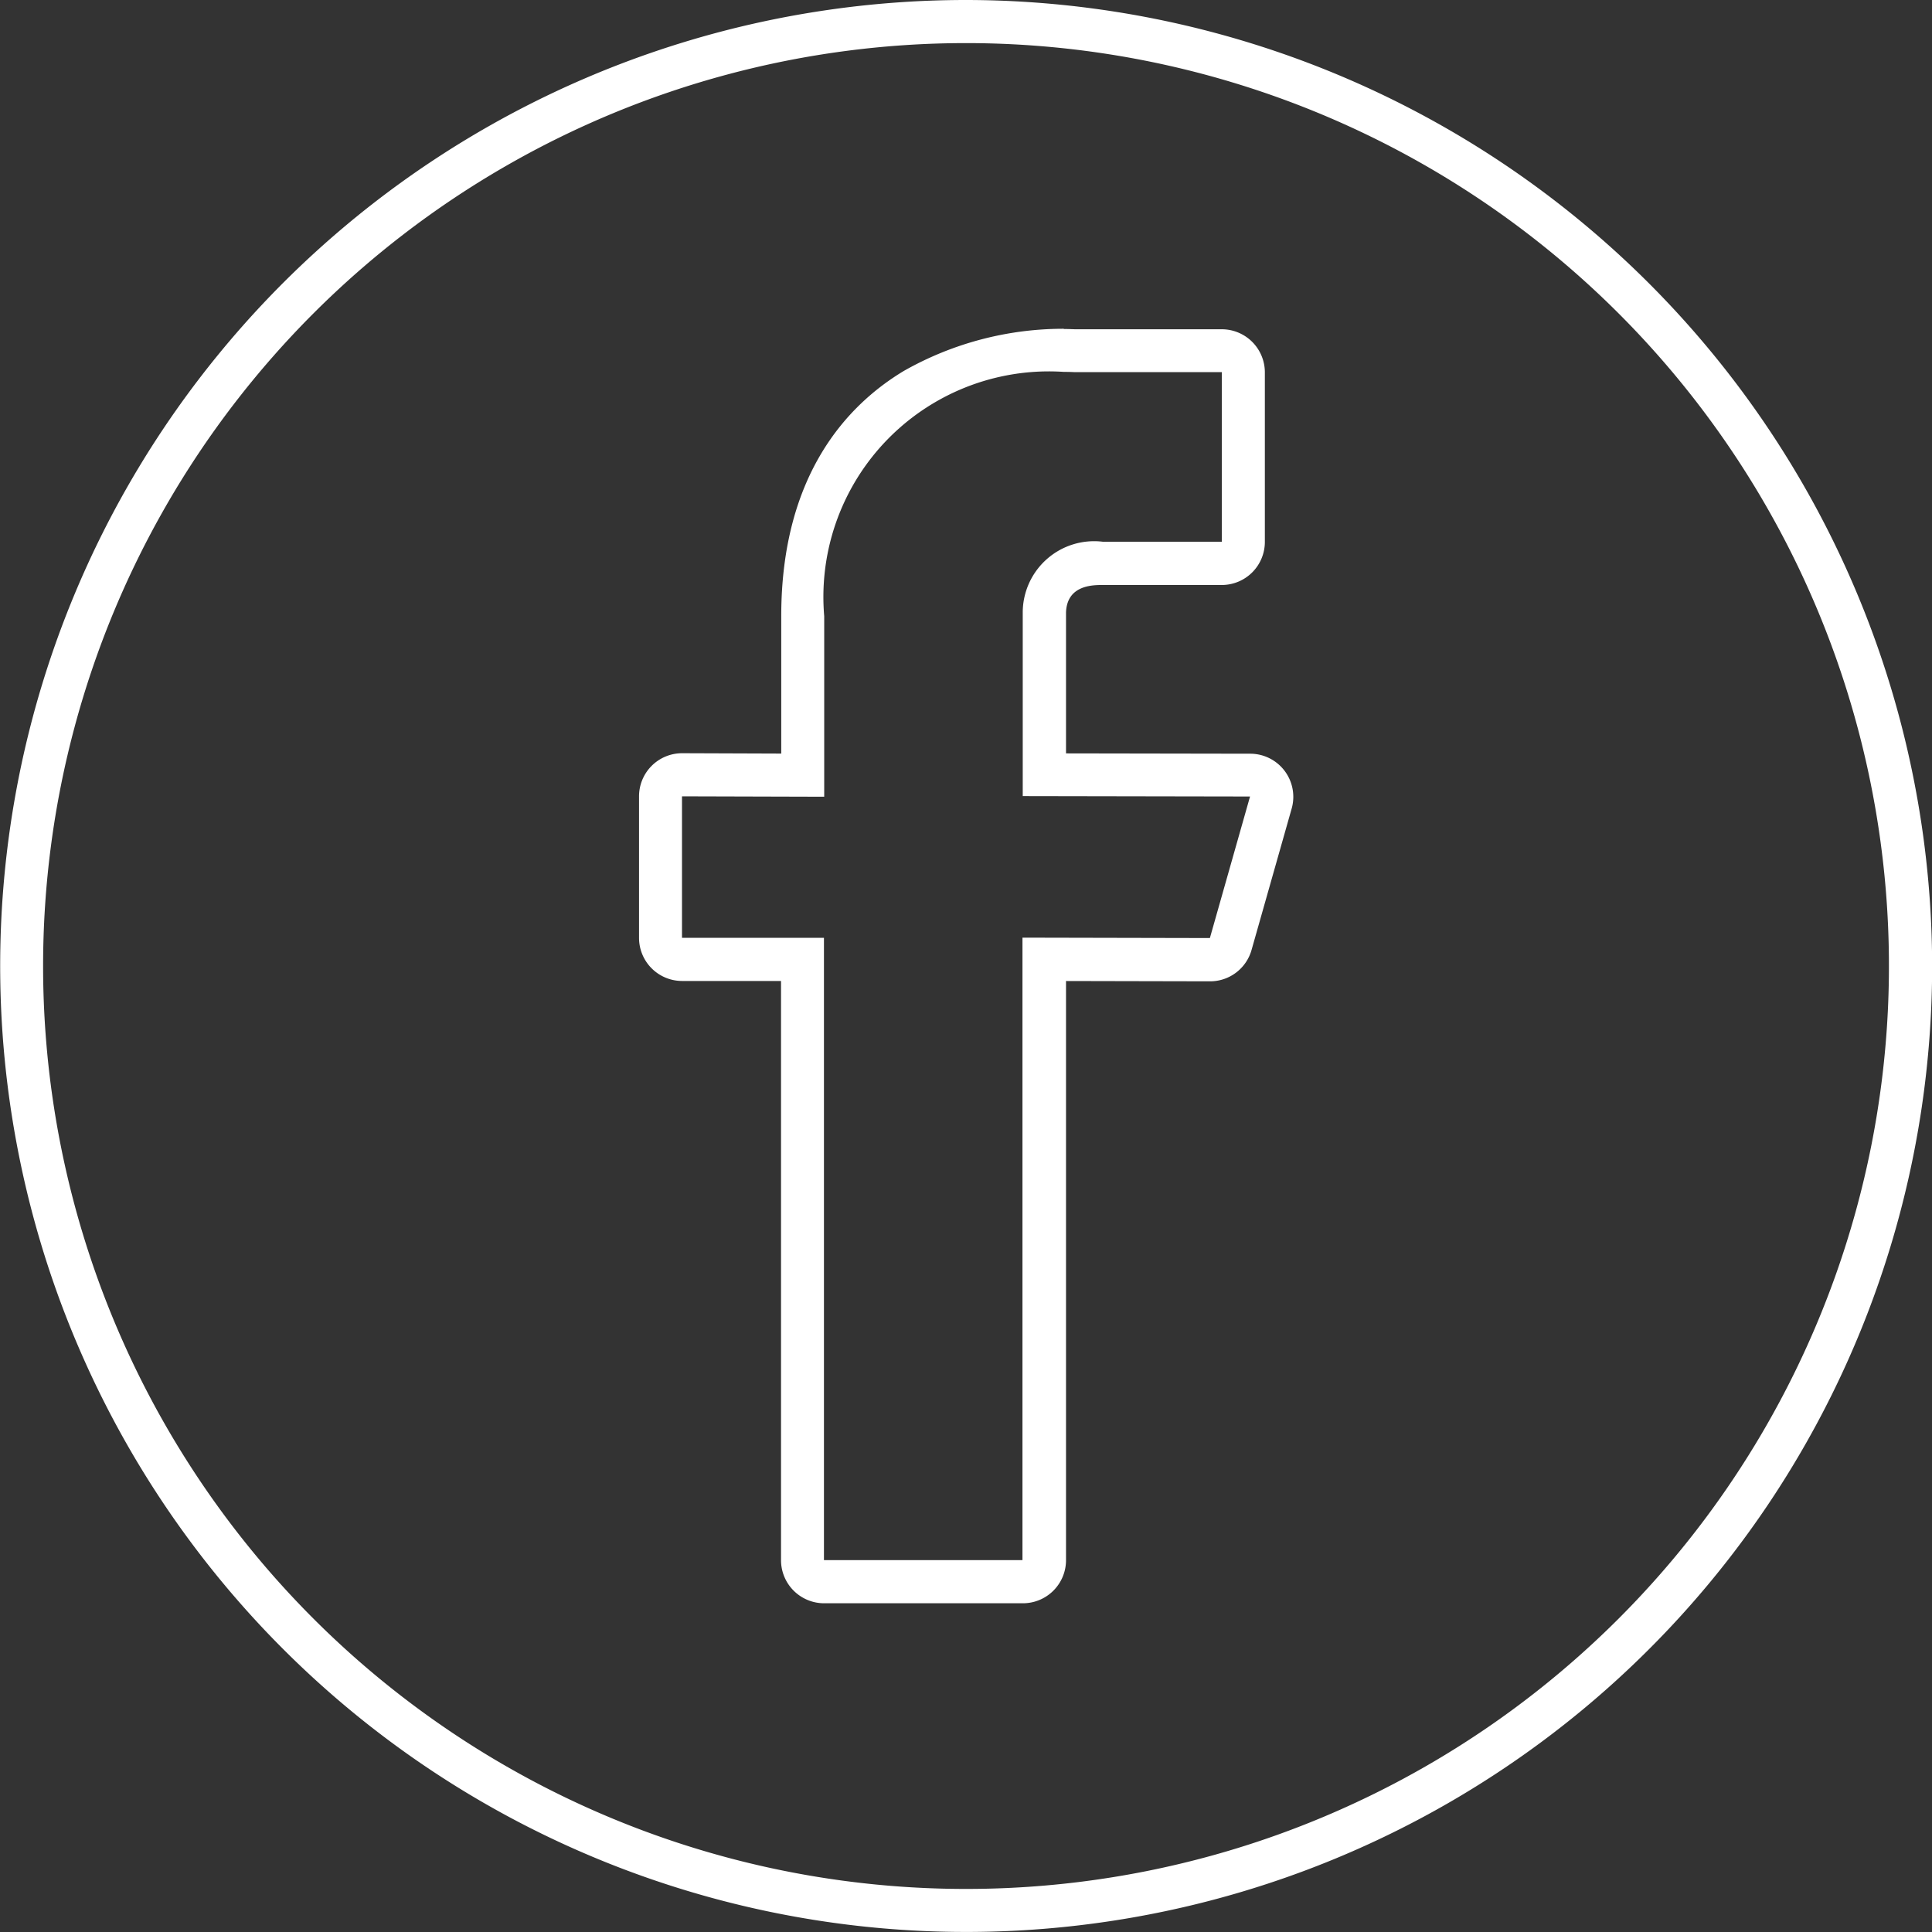 <svg xmlns="http://www.w3.org/2000/svg" width="43.297" height="43.297" viewBox="0 0 43.297 43.297">
  <rect x="0" y="0" width="43.297" height="43.297" fill="#333333" stroke="none"/>
  <g id="Groupe_152" data-name="Groupe 152" transform="translate(-199 -7261)">
    <path id="Tracé_638" data-name="Tracé 638" d="M21.648.966A20.683,20.683,0,1,1,.966,21.648,20.683,20.683,0,0,1,21.648.966m0-.966A21.648,21.648,0,1,0,43.3,21.648,21.673,21.673,0,0,0,21.648,0" transform="translate(199 7261)" fill="#fff"/>
    <path id="Tracé_639" data-name="Tracé 639" d="M54,23.854c.152,0,.239.006.239.006h3.3l0,3.8H54.869a1.6,1.6,0,0,0-1.791,1.582v4.119l5.094.009-.9,3.172-4.2-.009V50.483H48.623V36.537H45.442V33.366l3.187.009V29.329A5.055,5.055,0,0,1,54,23.854m0-.966h0a7.249,7.249,0,0,0-3.582.942c-1.256.753-2.752,2.318-2.752,5.5v3.078L45.445,32.4h0a.966.966,0,0,0-.966.966v3.172a.966.966,0,0,0,.966.966h2.216v12.98a.966.966,0,0,0,.966.966h4.455a.966.966,0,0,0,.966-.966V37.505l3.228.007h0a.966.966,0,0,0,.929-.7l.9-3.172a.966.966,0,0,0-.927-1.229l-4.13-.007V29.247c.02-.617.6-.617.825-.617h2.665a.966.966,0,0,0,.966-.966l0-3.8a.966.966,0,0,0-.966-.965H54.265c-.051,0-.143-.006-.268-.006" transform="translate(168.842 7245.48)" fill="#fff"/>
  </g>
</svg>

